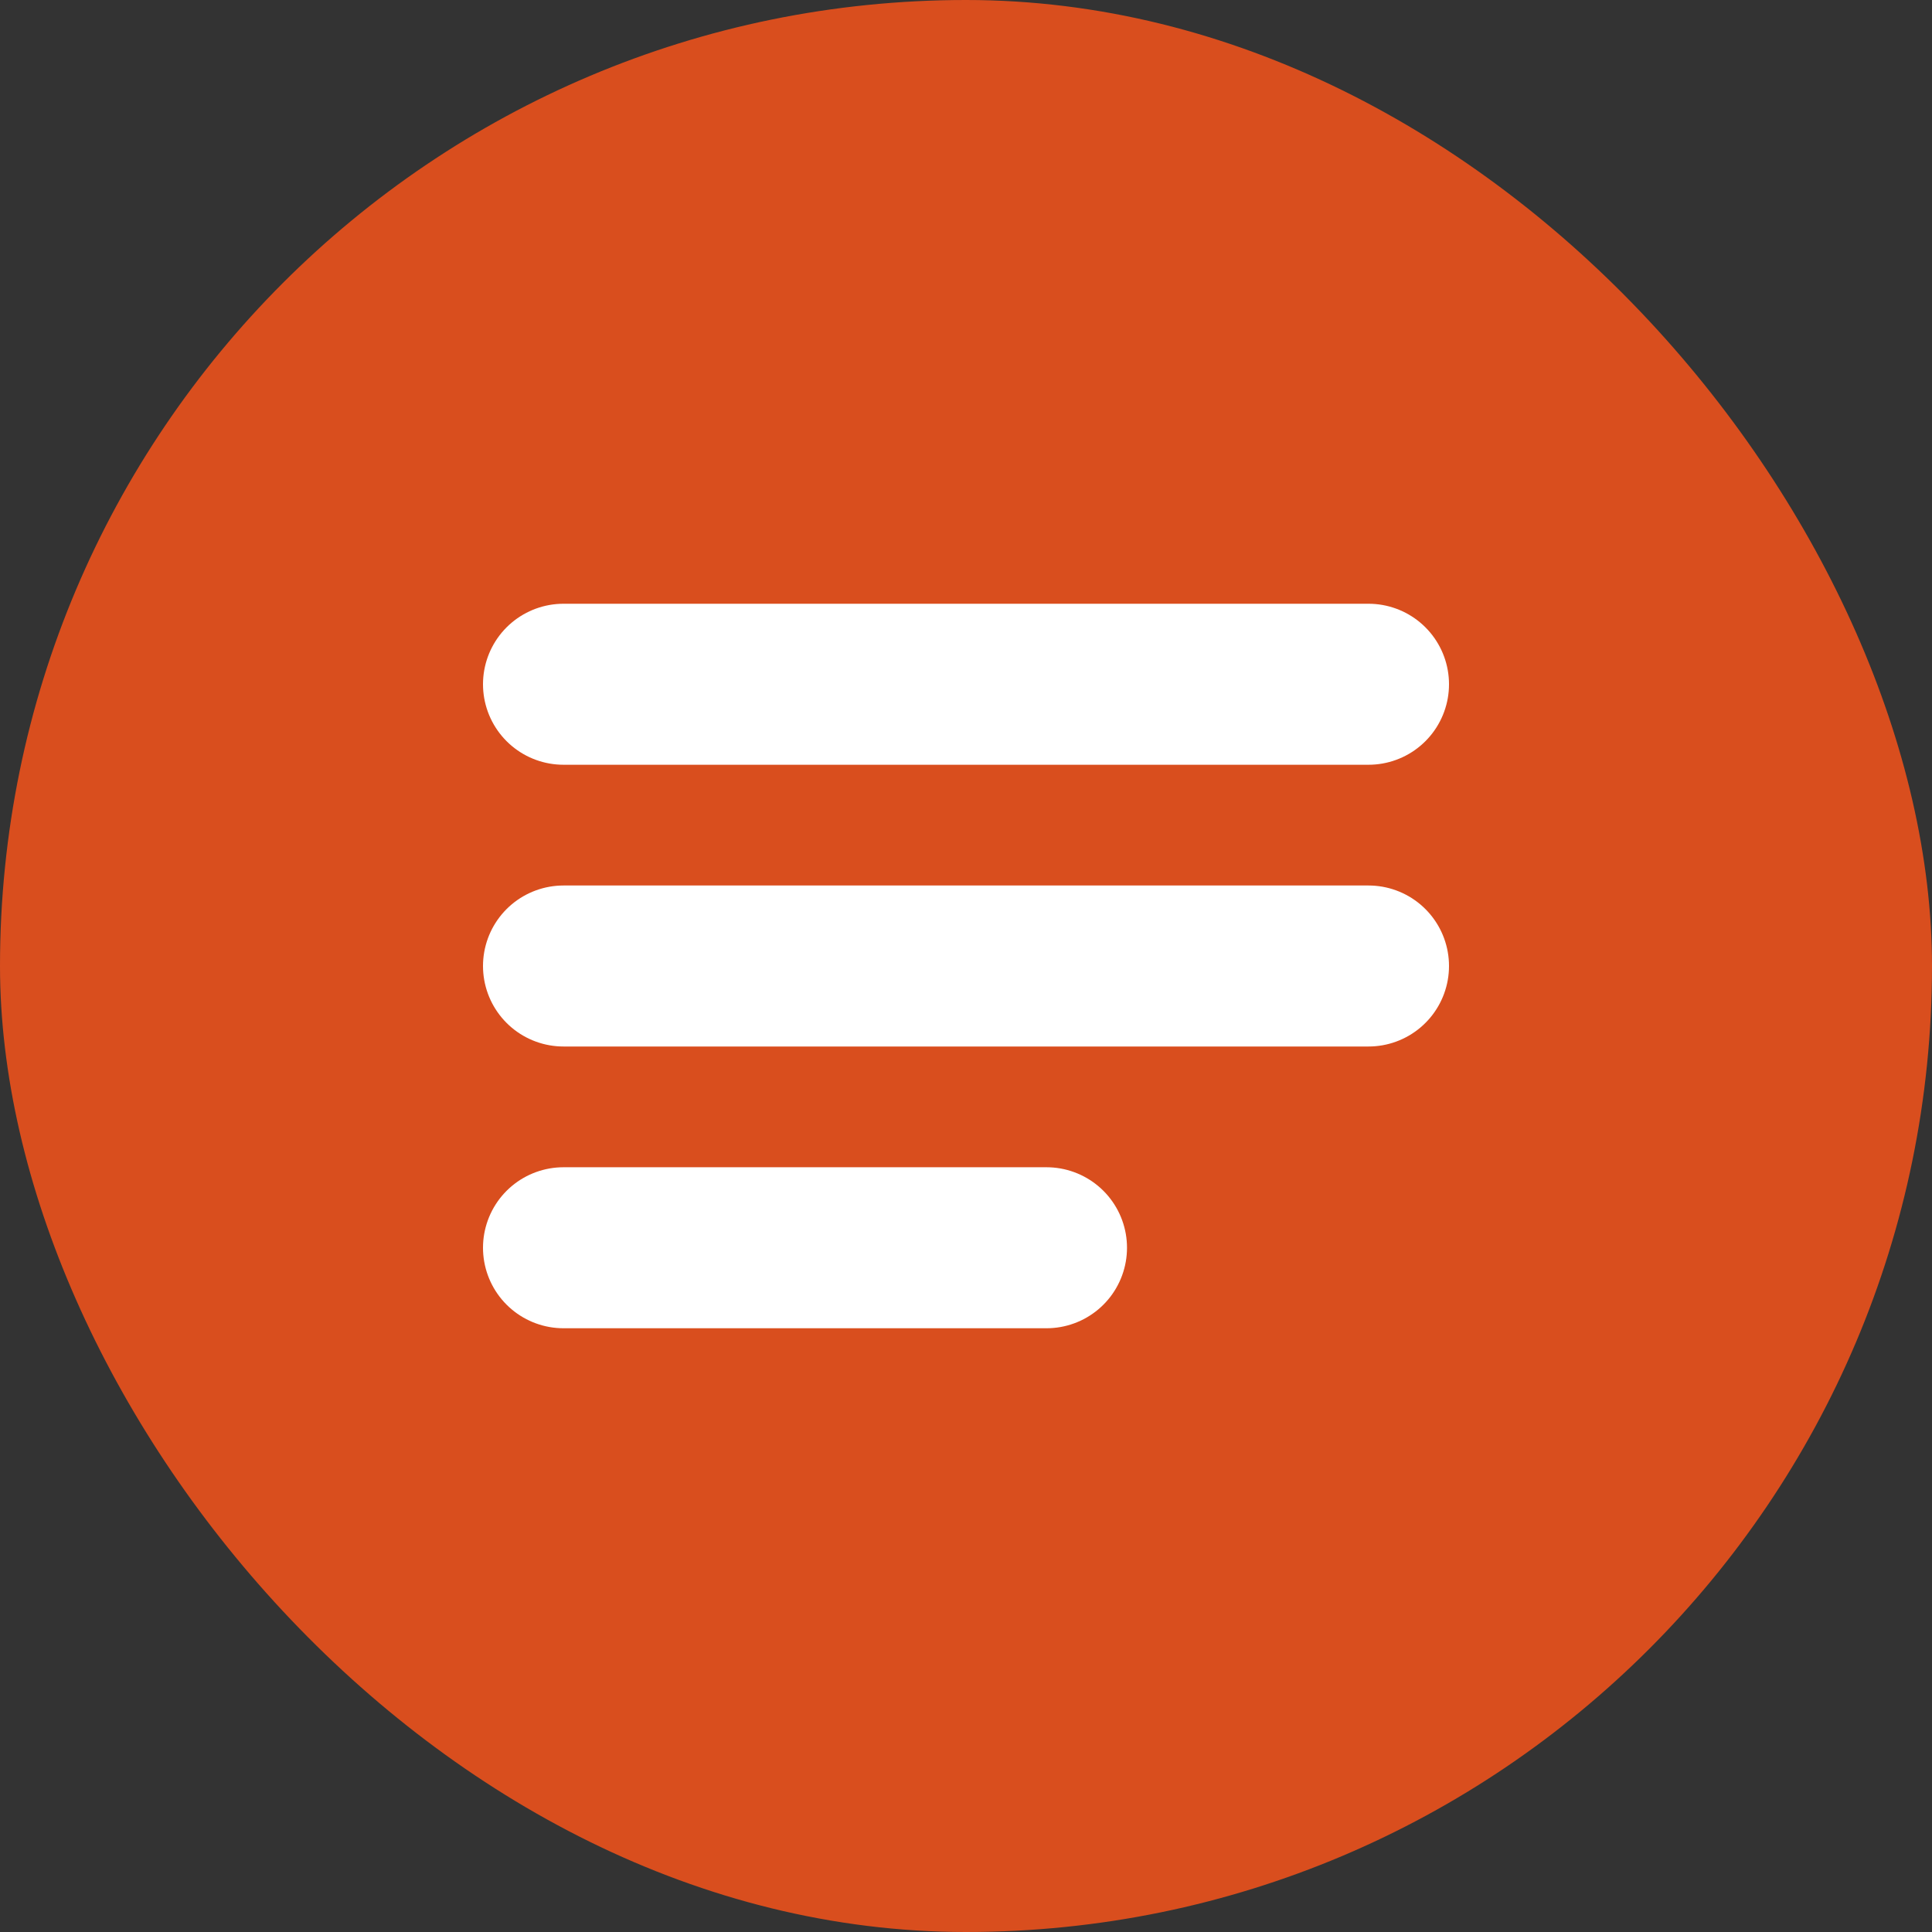 <svg xmlns="http://www.w3.org/2000/svg" viewBox="0 0 24 24" fill="none">
  <rect x="0" y="0" width="24" height="24" fill="#333333" stroke="none"/>
  <rect width="24" height="24" rx="12" fill="#d94e1e" />
  <path d="M7 8.5h10M7 12h10M7 15.5h6" stroke="white" stroke-width="2" stroke-linecap="round" />
</svg>
